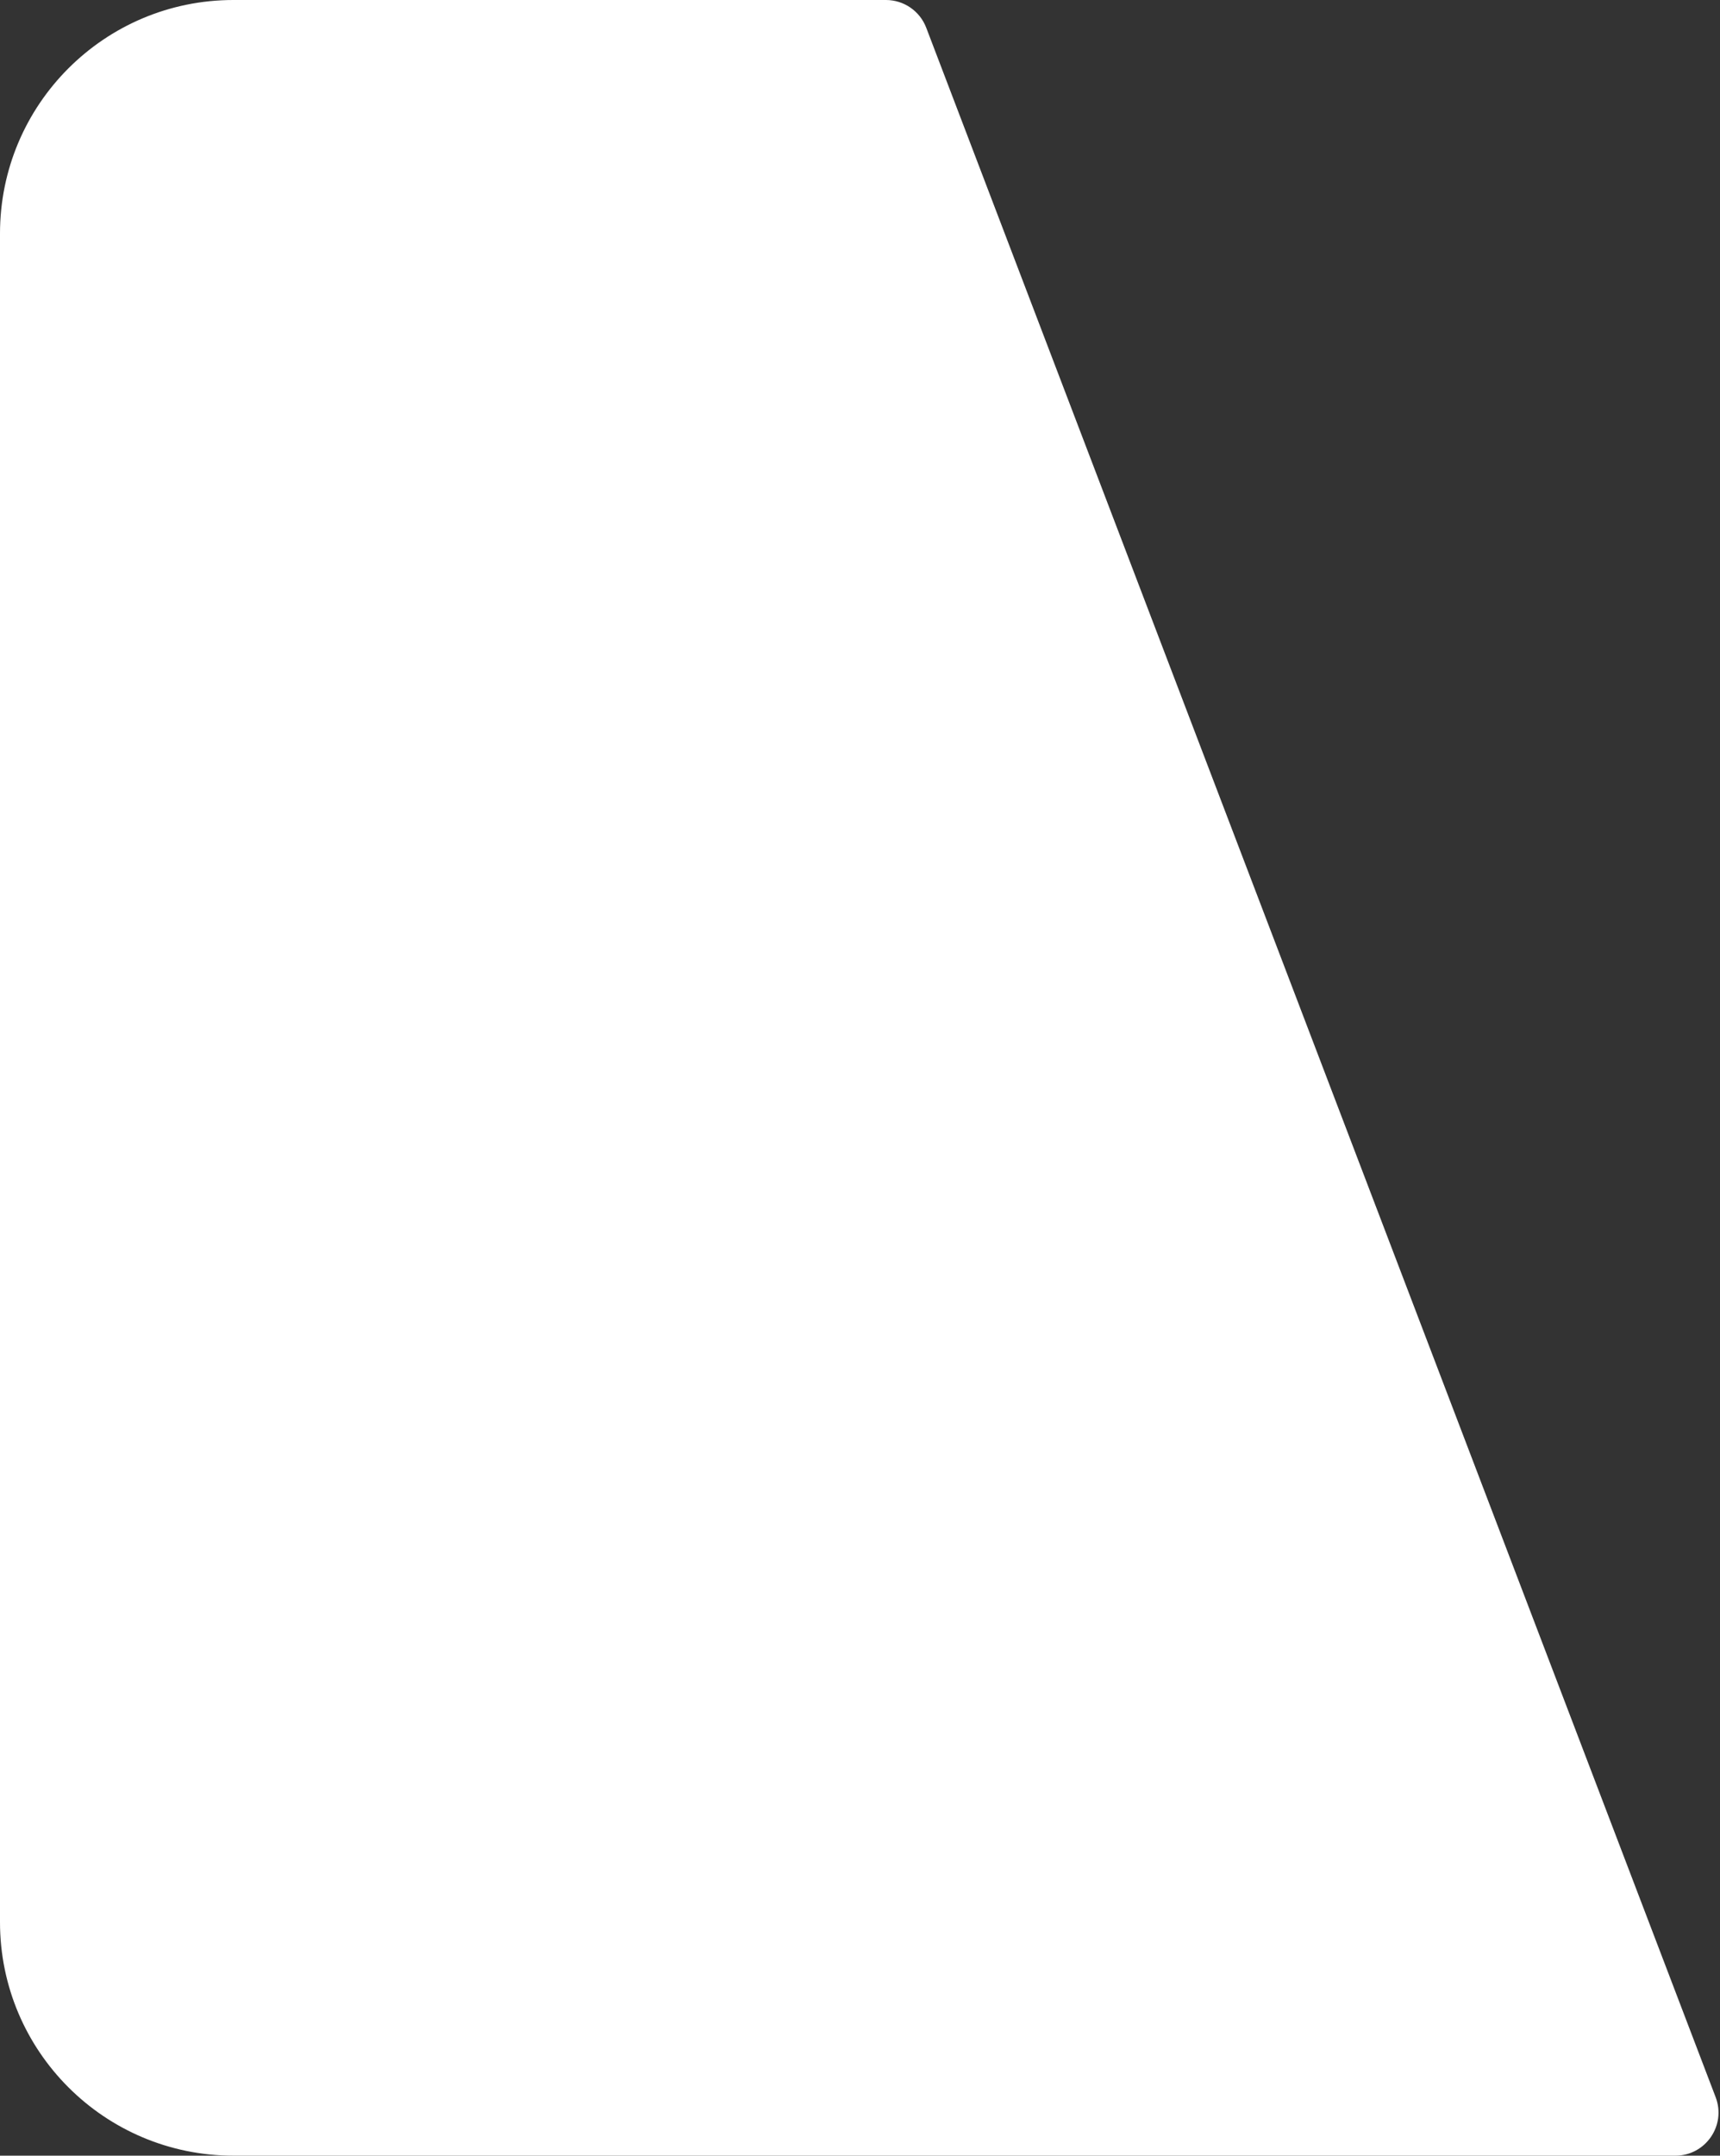 <svg width="479" height="600" viewBox="0 0 479 600" fill="none" xmlns="http://www.w3.org/2000/svg">
<rect x="0" y="0" width="479" height="600" fill="#333333" stroke="none"/>
<path d="M257.947 7.721C256.172 3.072 251.712 0 246.736 0H65C29.102 0 0 29.102 0 65V535C0 570.898 29.102 600 65 600H466.576C474.984 600 480.785 591.577 477.787 583.721L257.947 7.721Z" fill="white"/>
</svg>

